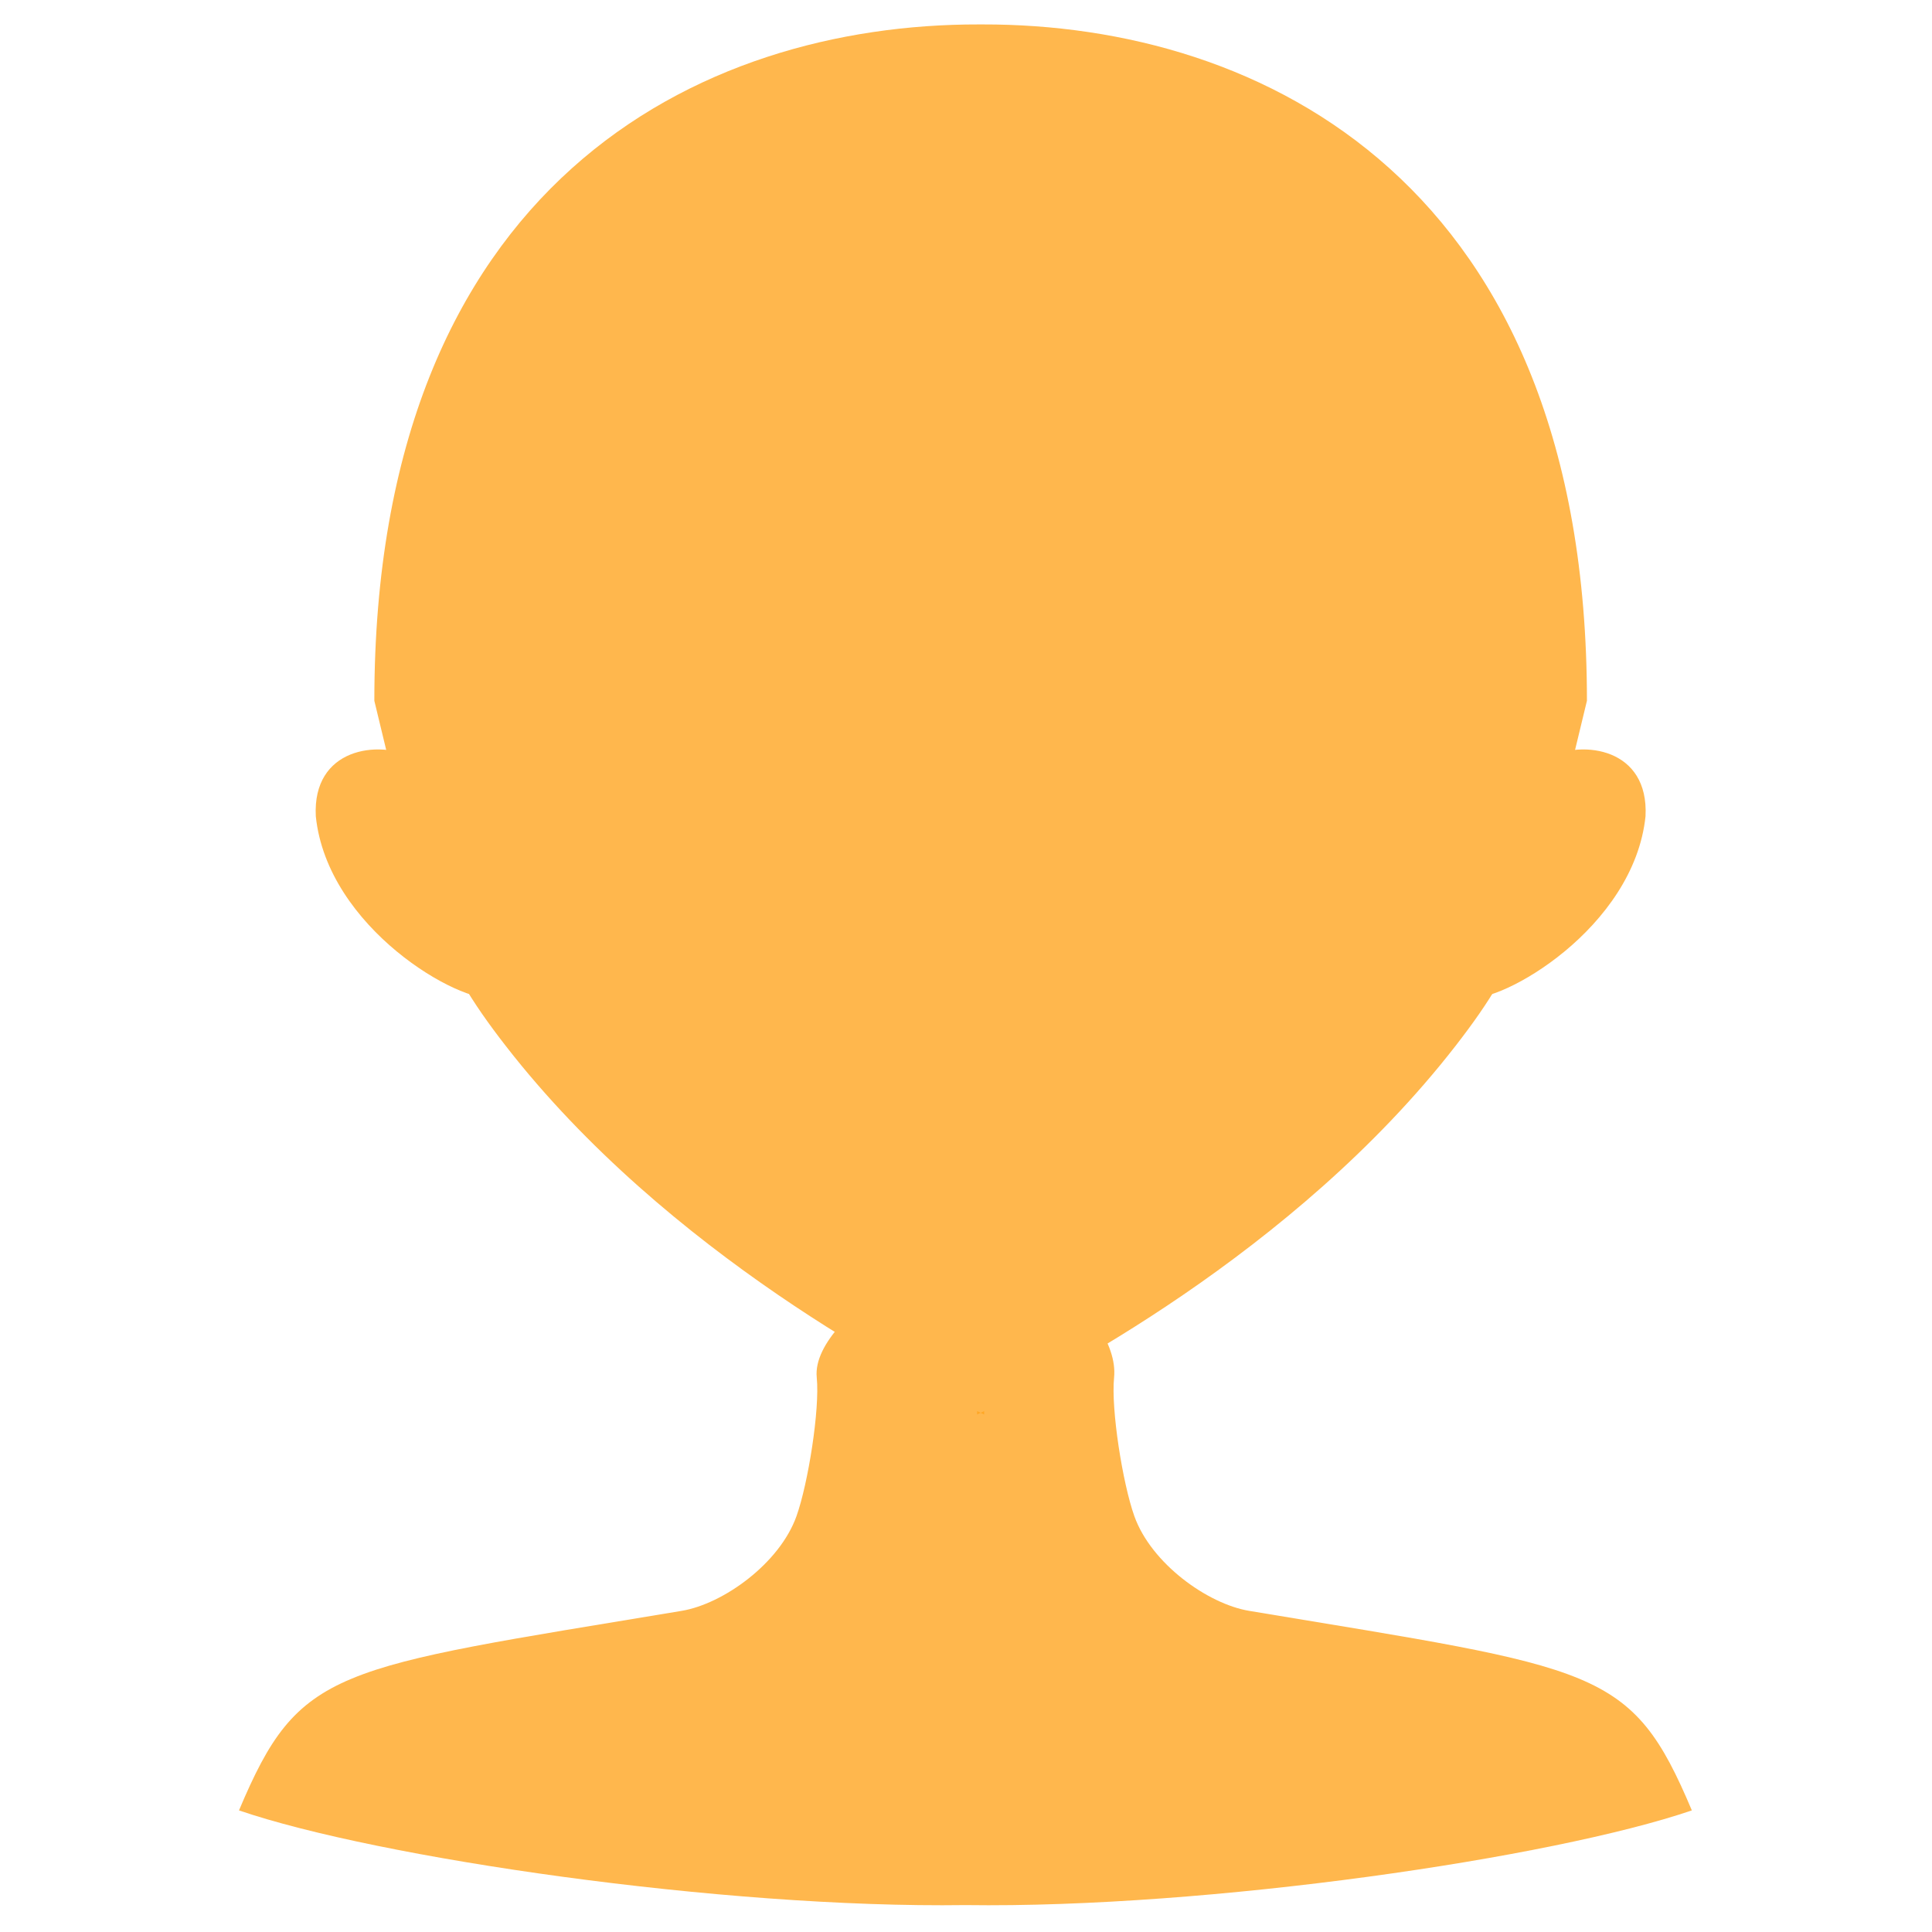 <svg xmlns="http://www.w3.org/2000/svg" xmlns:xlink="http://www.w3.org/1999/xlink" width="500" zoomAndPan="magnify" viewBox="0 0 375 375" height="500" preserveAspectRatio="xMidYMid meet" version="1.0"><defs><clipPath id="d77271807d"><path d="M 46.387 237 L 328.387 237 L 328.387 370 L 46.387 370 Z M 46.387 237 " clip-rule="nonzero"/></clipPath><clipPath id="ecccdcb44f"><path d="M 72 4.535 L 309 4.535 L 309 275 L 72 275 Z M 72 4.535 " clip-rule="nonzero"/></clipPath></defs><g clip-path="url(#d77271807d)"><path fill="#FFB74D" d="M 328.387 351.398 C 301.496 360.59 234.605 370.434 187.387 369.777 C 140.168 370.441 73.273 360.602 46.387 351.398 C 58.156 323.504 64.508 323.938 132.297 312.668 C 140.371 311.328 151.316 303.477 154.598 294.285 C 156.863 287.918 159.148 273.555 158.531 267.371 C 157.219 254.242 191.984 237.18 191.984 237.18 C 191.984 237.18 217.551 254.25 216.242 267.371 C 215.625 273.555 217.906 287.918 220.176 294.285 C 223.457 303.477 234.402 311.328 242.473 312.668 C 310.266 323.945 316.621 323.512 328.387 351.398 Z M 328.387 351.398 " fill-opacity="1" fill-rule="nonzero"/></g><path fill="#FFB74D" d="M 96.043 193.719 L 80.41 147.074 C 73.422 143.539 60.617 145.215 61.297 158.434 C 63.543 180.141 89.332 194.914 96.043 193.719 " fill-opacity="1" fill-rule="nonzero"/><path fill="#FFB74D" d="M 284.645 193.719 L 300.277 147.074 C 307.27 143.539 320.07 145.215 319.395 158.434 C 317.145 180.141 291.363 194.914 284.645 193.719 " fill-opacity="1" fill-rule="nonzero"/><g clip-path="url(#ecccdcb44f)"><path fill="#FFB74D" d="M 308.023 136.016 C 298.227 176.789 296.254 185.324 282.488 203.047 C 251.137 243.387 203.652 267.699 191.027 273.883 L 190.344 274.219 L 189.66 273.895 C 177.035 267.711 129.547 243.395 98.199 203.055 C 84.426 185.332 82.457 176.797 72.66 136.023 C 72.664 35.598 135.727 4.633 190.027 4.742 L 190.68 4.742 C 244.961 4.633 308.023 35.598 308.023 136.016 Z M 308.023 136.016 " fill-opacity="1" fill-rule="nonzero"/></g><path fill="#FFA726" d="M 191.027 273.895 L 191.027 274.555 C 190.816 274.457 190.586 274.348 190.344 274.23 Z M 191.027 273.895 " fill-opacity="1" fill-rule="nonzero"/><path fill="#FFA726" d="M 190.344 274.219 C 190.102 274.336 189.871 274.449 189.66 274.547 L 189.66 273.895 Z M 190.344 274.219 " fill-opacity="1" fill-rule="nonzero"/></svg>